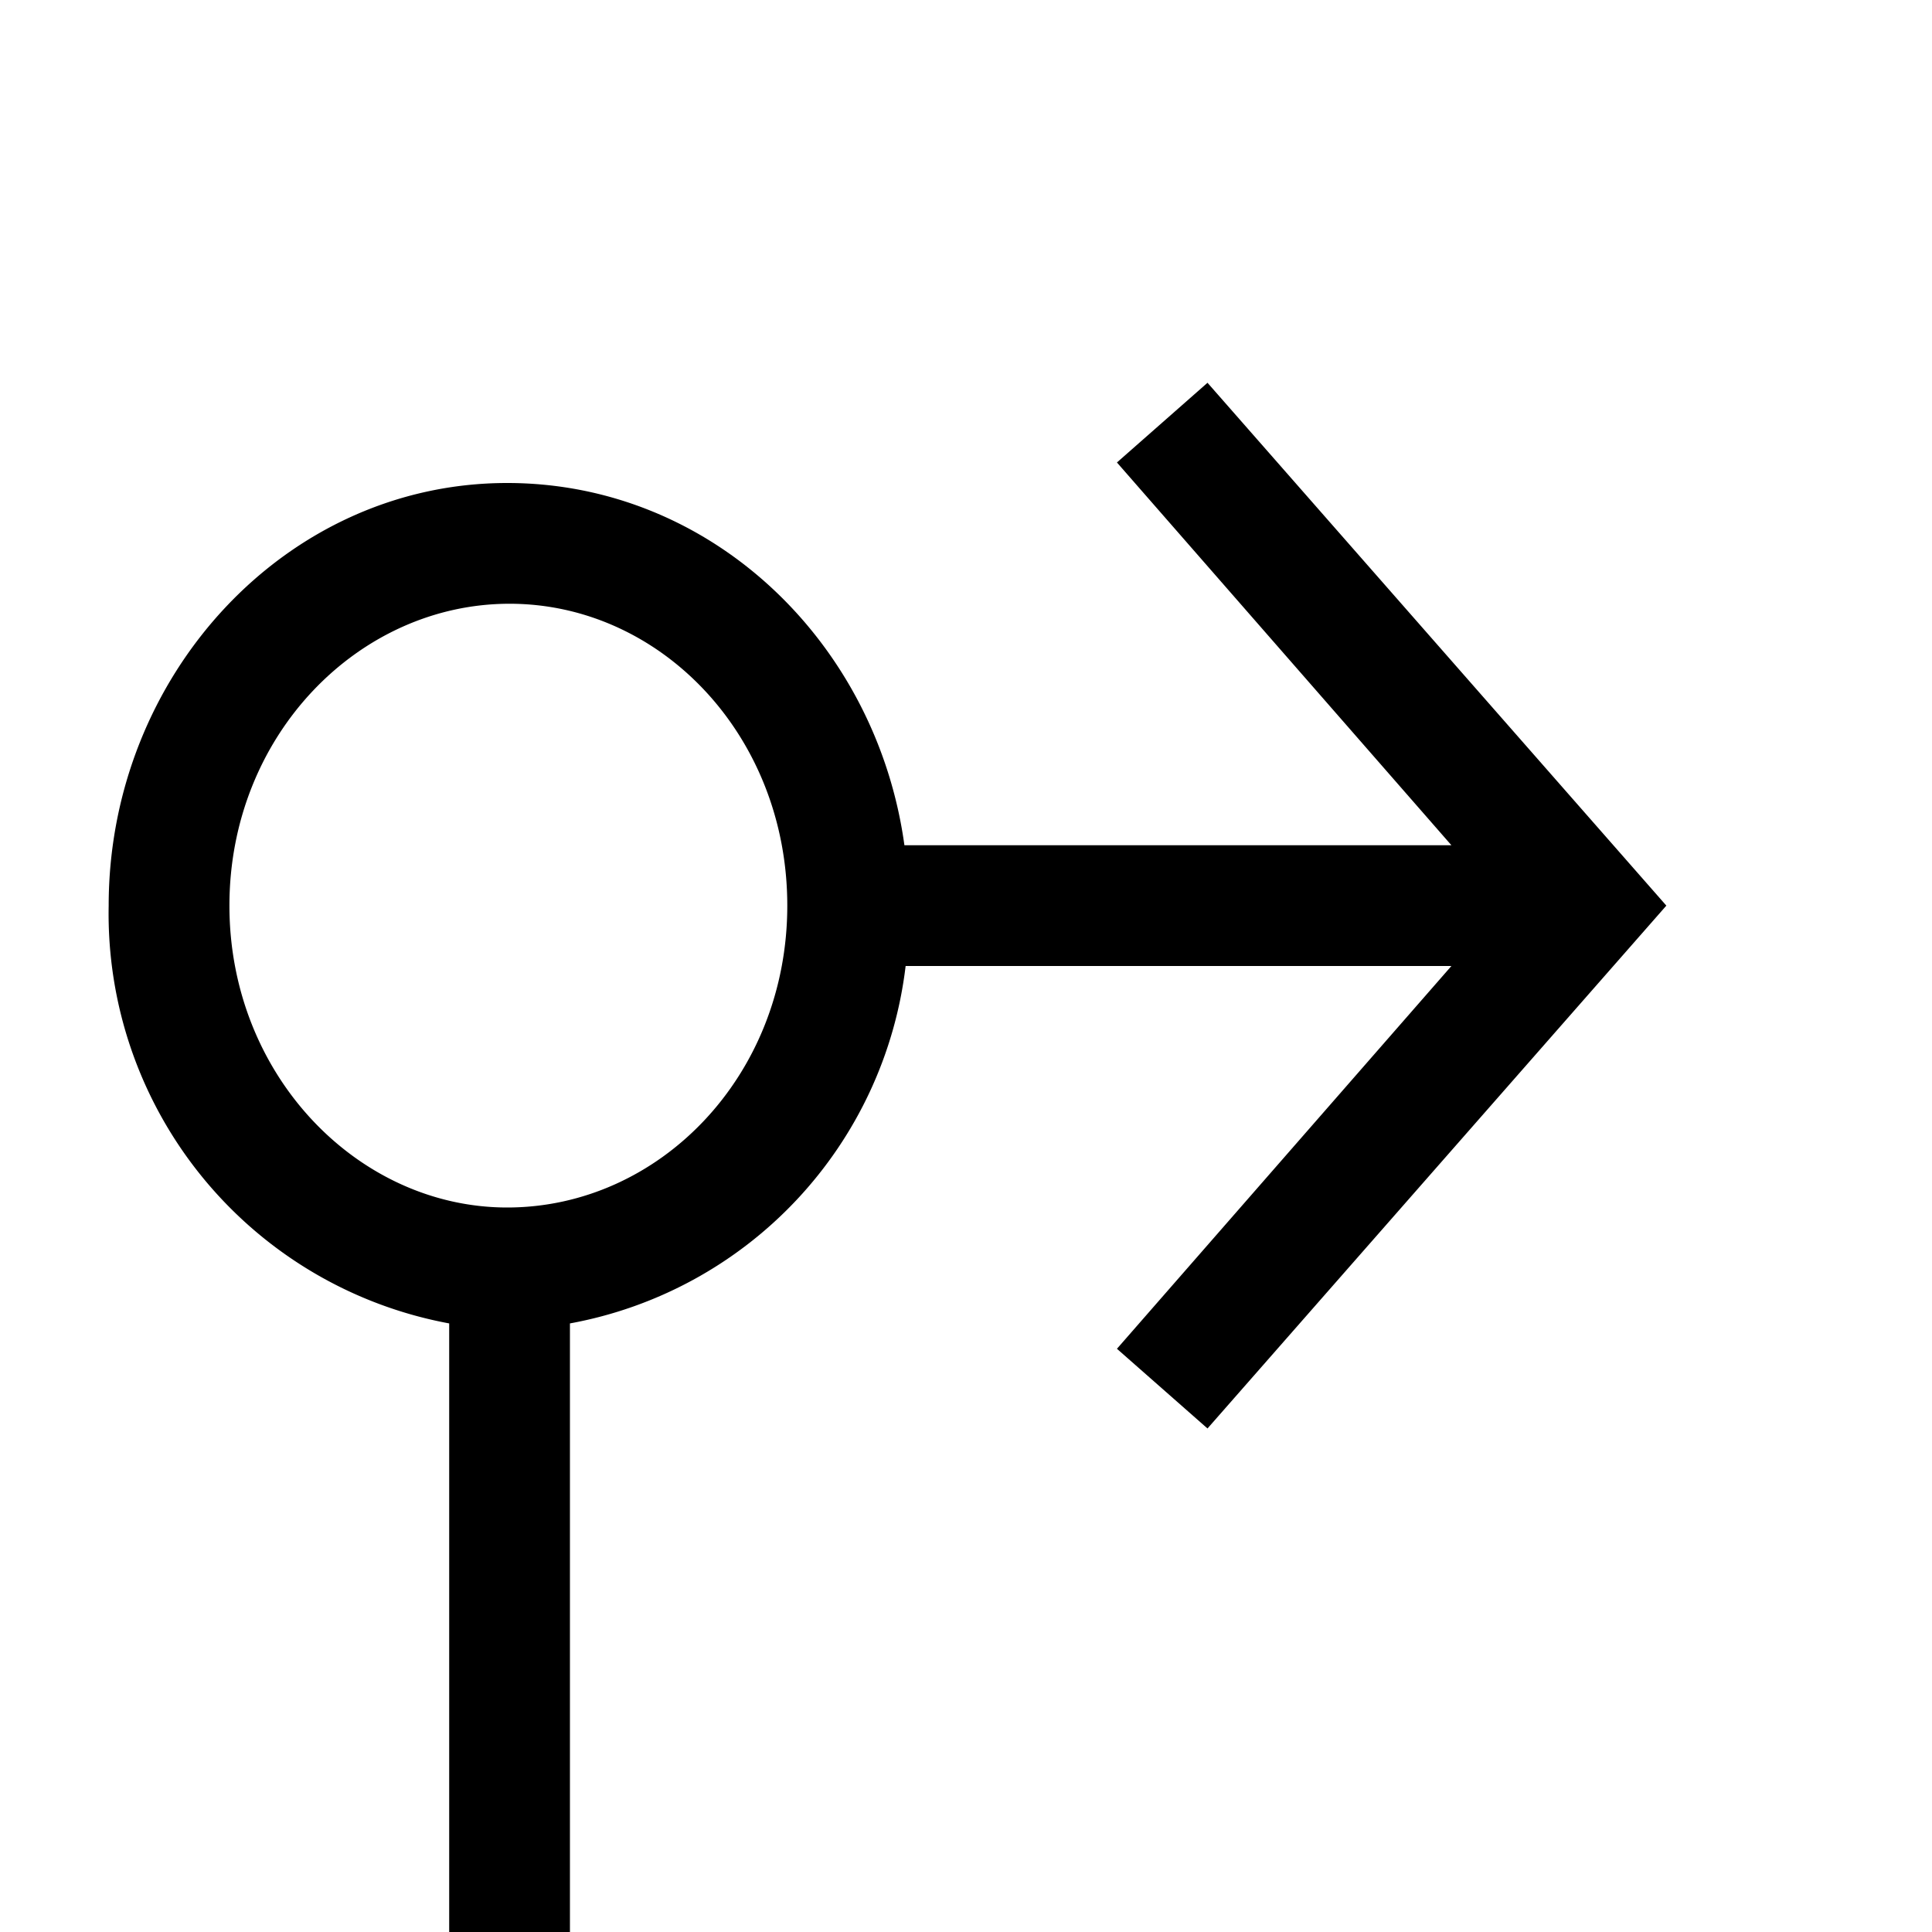 <svg width="16" height="16" fill="none" xmlns="http://www.w3.org/2000/svg"><path fill="currentColor" d="M12.02 7 9.25 3.83l.75-.66 3.8 4.33-3.8 4.33-.75-.66L12.02 8H7.5a3.42 3.42 0 0 1-2.78 2.96V16h-1v-5.04A3.45 3.45 0 0 1 .9 7.5C.9 5.6 2.36 4 4.2 4c1.7 0 3.06 1.33 3.29 3h4.52Zm-7.8-2C2.97 5 1.9 6.09 1.9 7.5S2.97 10 4.2 10c1.26 0 2.32-1.09 2.32-2.5S5.47 5 4.22 5Z"/></svg>